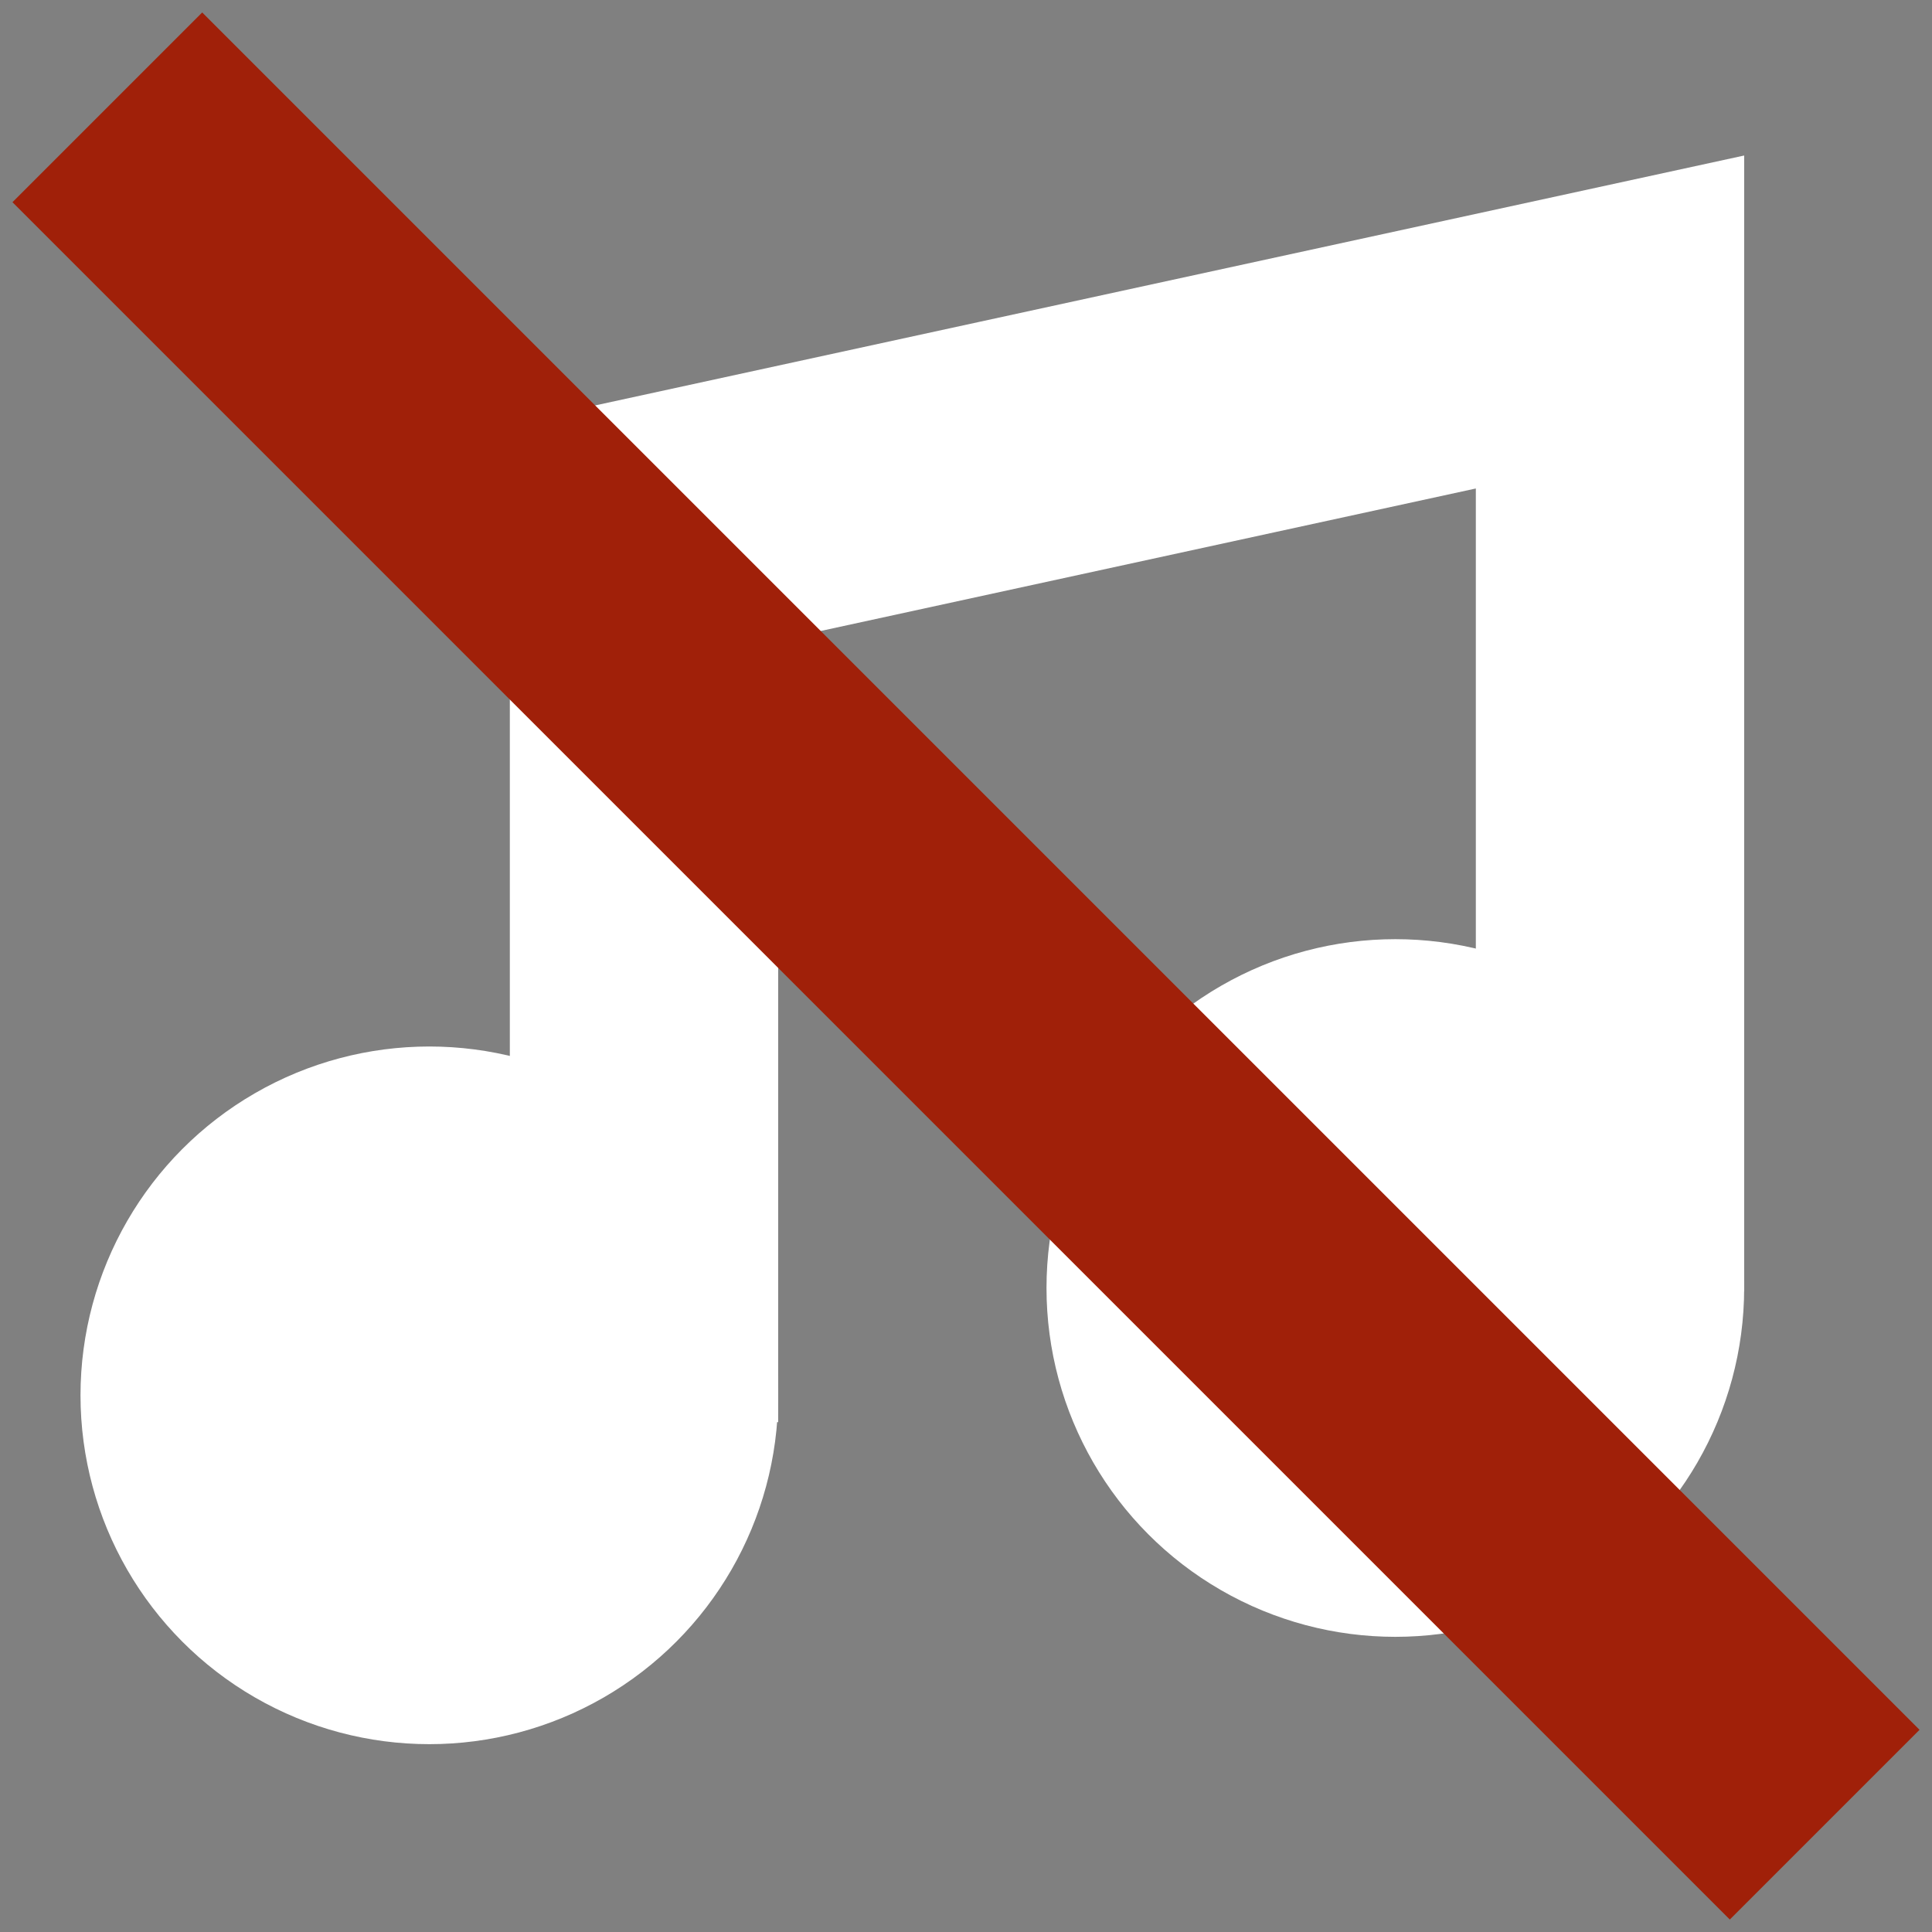 <svg width="36" height="36" viewBox="0 0 36 36" fill="none" xmlns="http://www.w3.org/2000/svg">
<rect x="0" y="0" width="36" height="36" fill="#808080" stroke="none"/>
<g clip-path="url(#clip0_663_49)">
<path d="M30 24.061V6L12 9.915V26.5" stroke="white" stroke-width="5"/>
<circle cx="26" cy="24" r="6.5" fill="white"/>
<circle cx="8" cy="26" r="6.5" fill="white"/>
<path d="M2 2L34 34" stroke="#A02009" stroke-width="5"/>
</g>
<defs>
<clipPath id="clip0_663_49">
<rect width="36" height="36" fill="white"/>
</clipPath>
</defs>
</svg>

